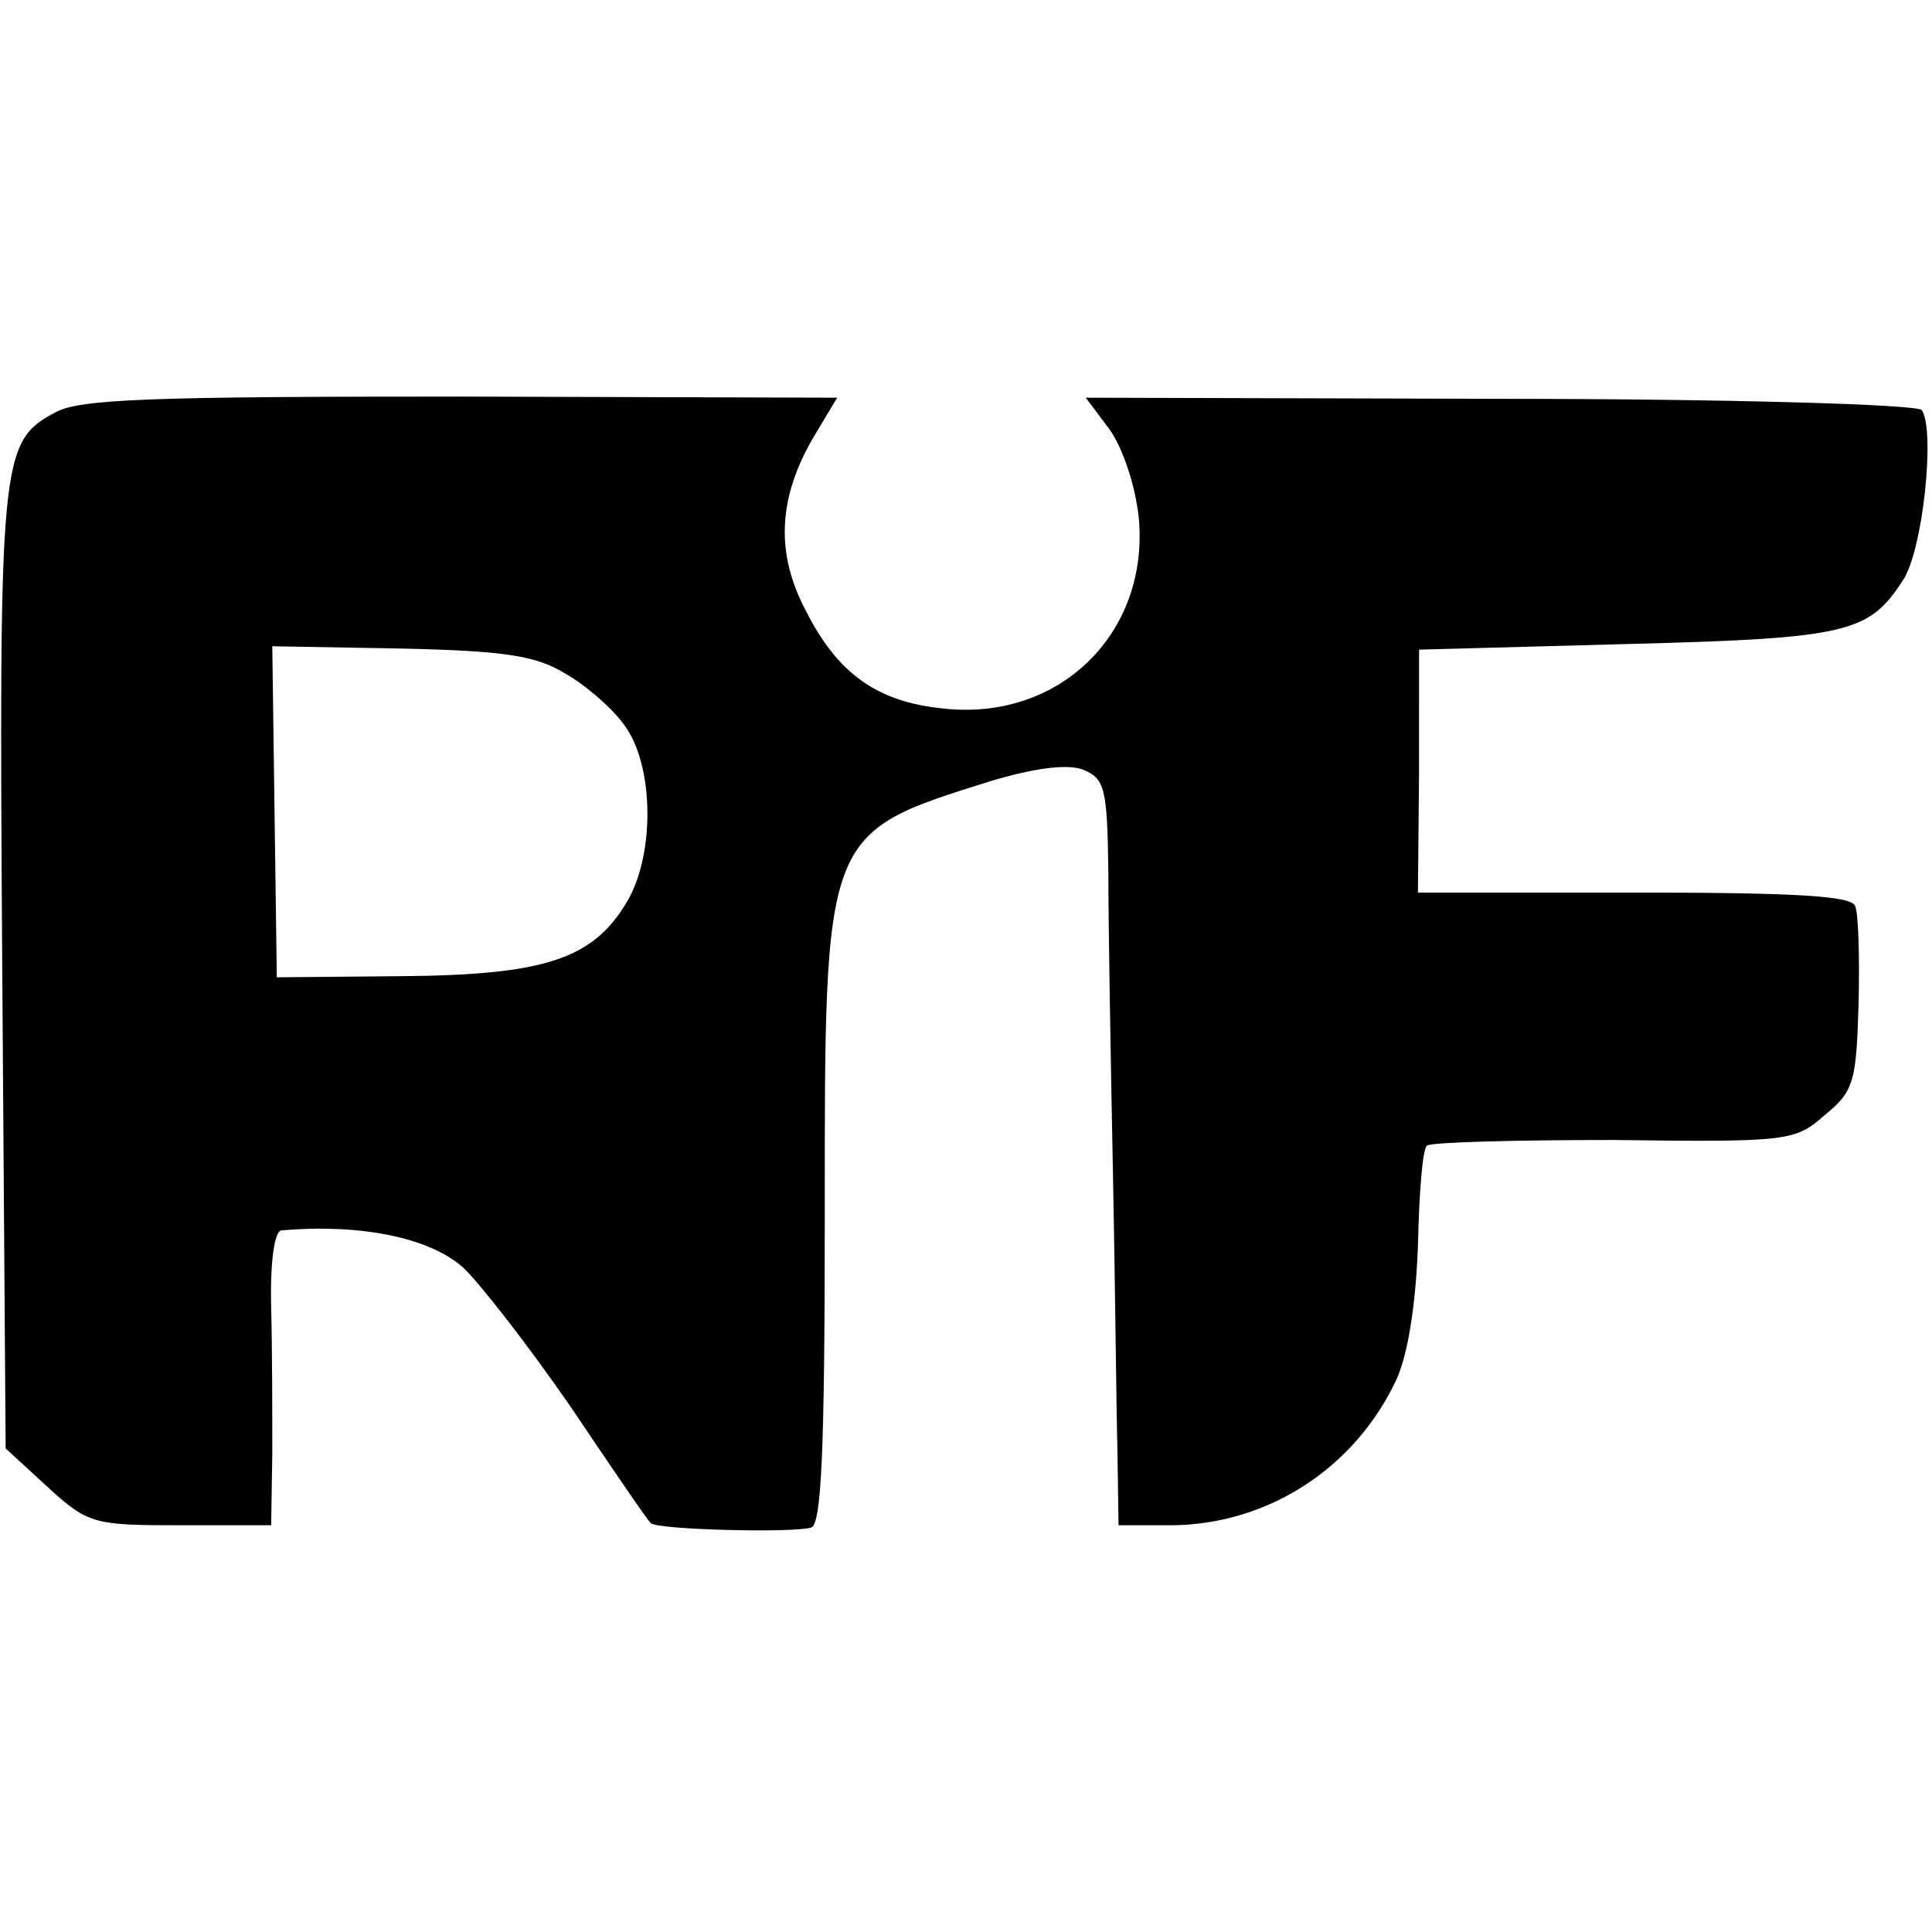 <svg version="1" xmlns="http://www.w3.org/2000/svg" width="228" height="228" viewBox="0 0 171 171"><path d="M4.9 36.5c-4.9 2.6-5 4-4.7 49.4l.3 42.3 3.7 3.4c3.6 3.3 4.1 3.4 11.8 3.4h8l.1-6.3c0-3.4 0-9.2-.1-13-.1-4.1.3-6.7.9-6.8 6.9-.6 13.1.6 16.1 3.3 1.4 1.3 5.7 6.8 9.5 12.3 3.7 5.5 6.9 10.2 7.1 10.3.4.6 12.7.9 14.2.4.9-.3 1.2-6.7 1.2-27.4 0-34.4-.2-34 14.8-38.7 3.7-1.1 6.6-1.5 8-1 2 .8 2.2 1.6 2.3 9.1 0 4.6.2 16.4.4 26.3.2 9.9.3 21 .4 24.7l.1 6.8h4.8c8.4-.1 16.1-5 19.8-12.9 1-2.2 1.7-6.5 1.9-11.8.1-4.6.4-8.6.8-8.9.3-.3 7.7-.5 16.5-.5 15.5.2 16.1.1 18.7-2.2 2.6-2.1 2.8-3 3-9.8.1-4.1 0-8-.3-8.7-.3-.9-5.1-1.2-19.6-1.2h-19.1l.1-10.7V57.5l18.5-.5c19.5-.5 21.3-1 24.3-5.6 1.8-2.6 2.9-13.3 1.7-15.1-.3-.5-17.1-1-37.3-1l-36.7-.1 2.1 2.8c1.2 1.7 2.3 5 2.6 7.9.9 10.2-7.1 18-17.4 16.8-5.8-.6-9.3-3.1-12.1-8.7-2.7-5.1-2.4-10 .7-15.3l2.1-3.5-33.3-.1c-27.2 0-33.8.2-35.9 1.4zM50 59.6c1.8 1 4.2 3.1 5.2 4.5 2.7 3.5 2.8 11.5.3 15.7-3 5.1-7.3 6.5-20 6.6l-11 .1-.2-14.6-.2-14.7 11.3.2c9.1.2 12 .6 14.6 2.2z"/></svg>